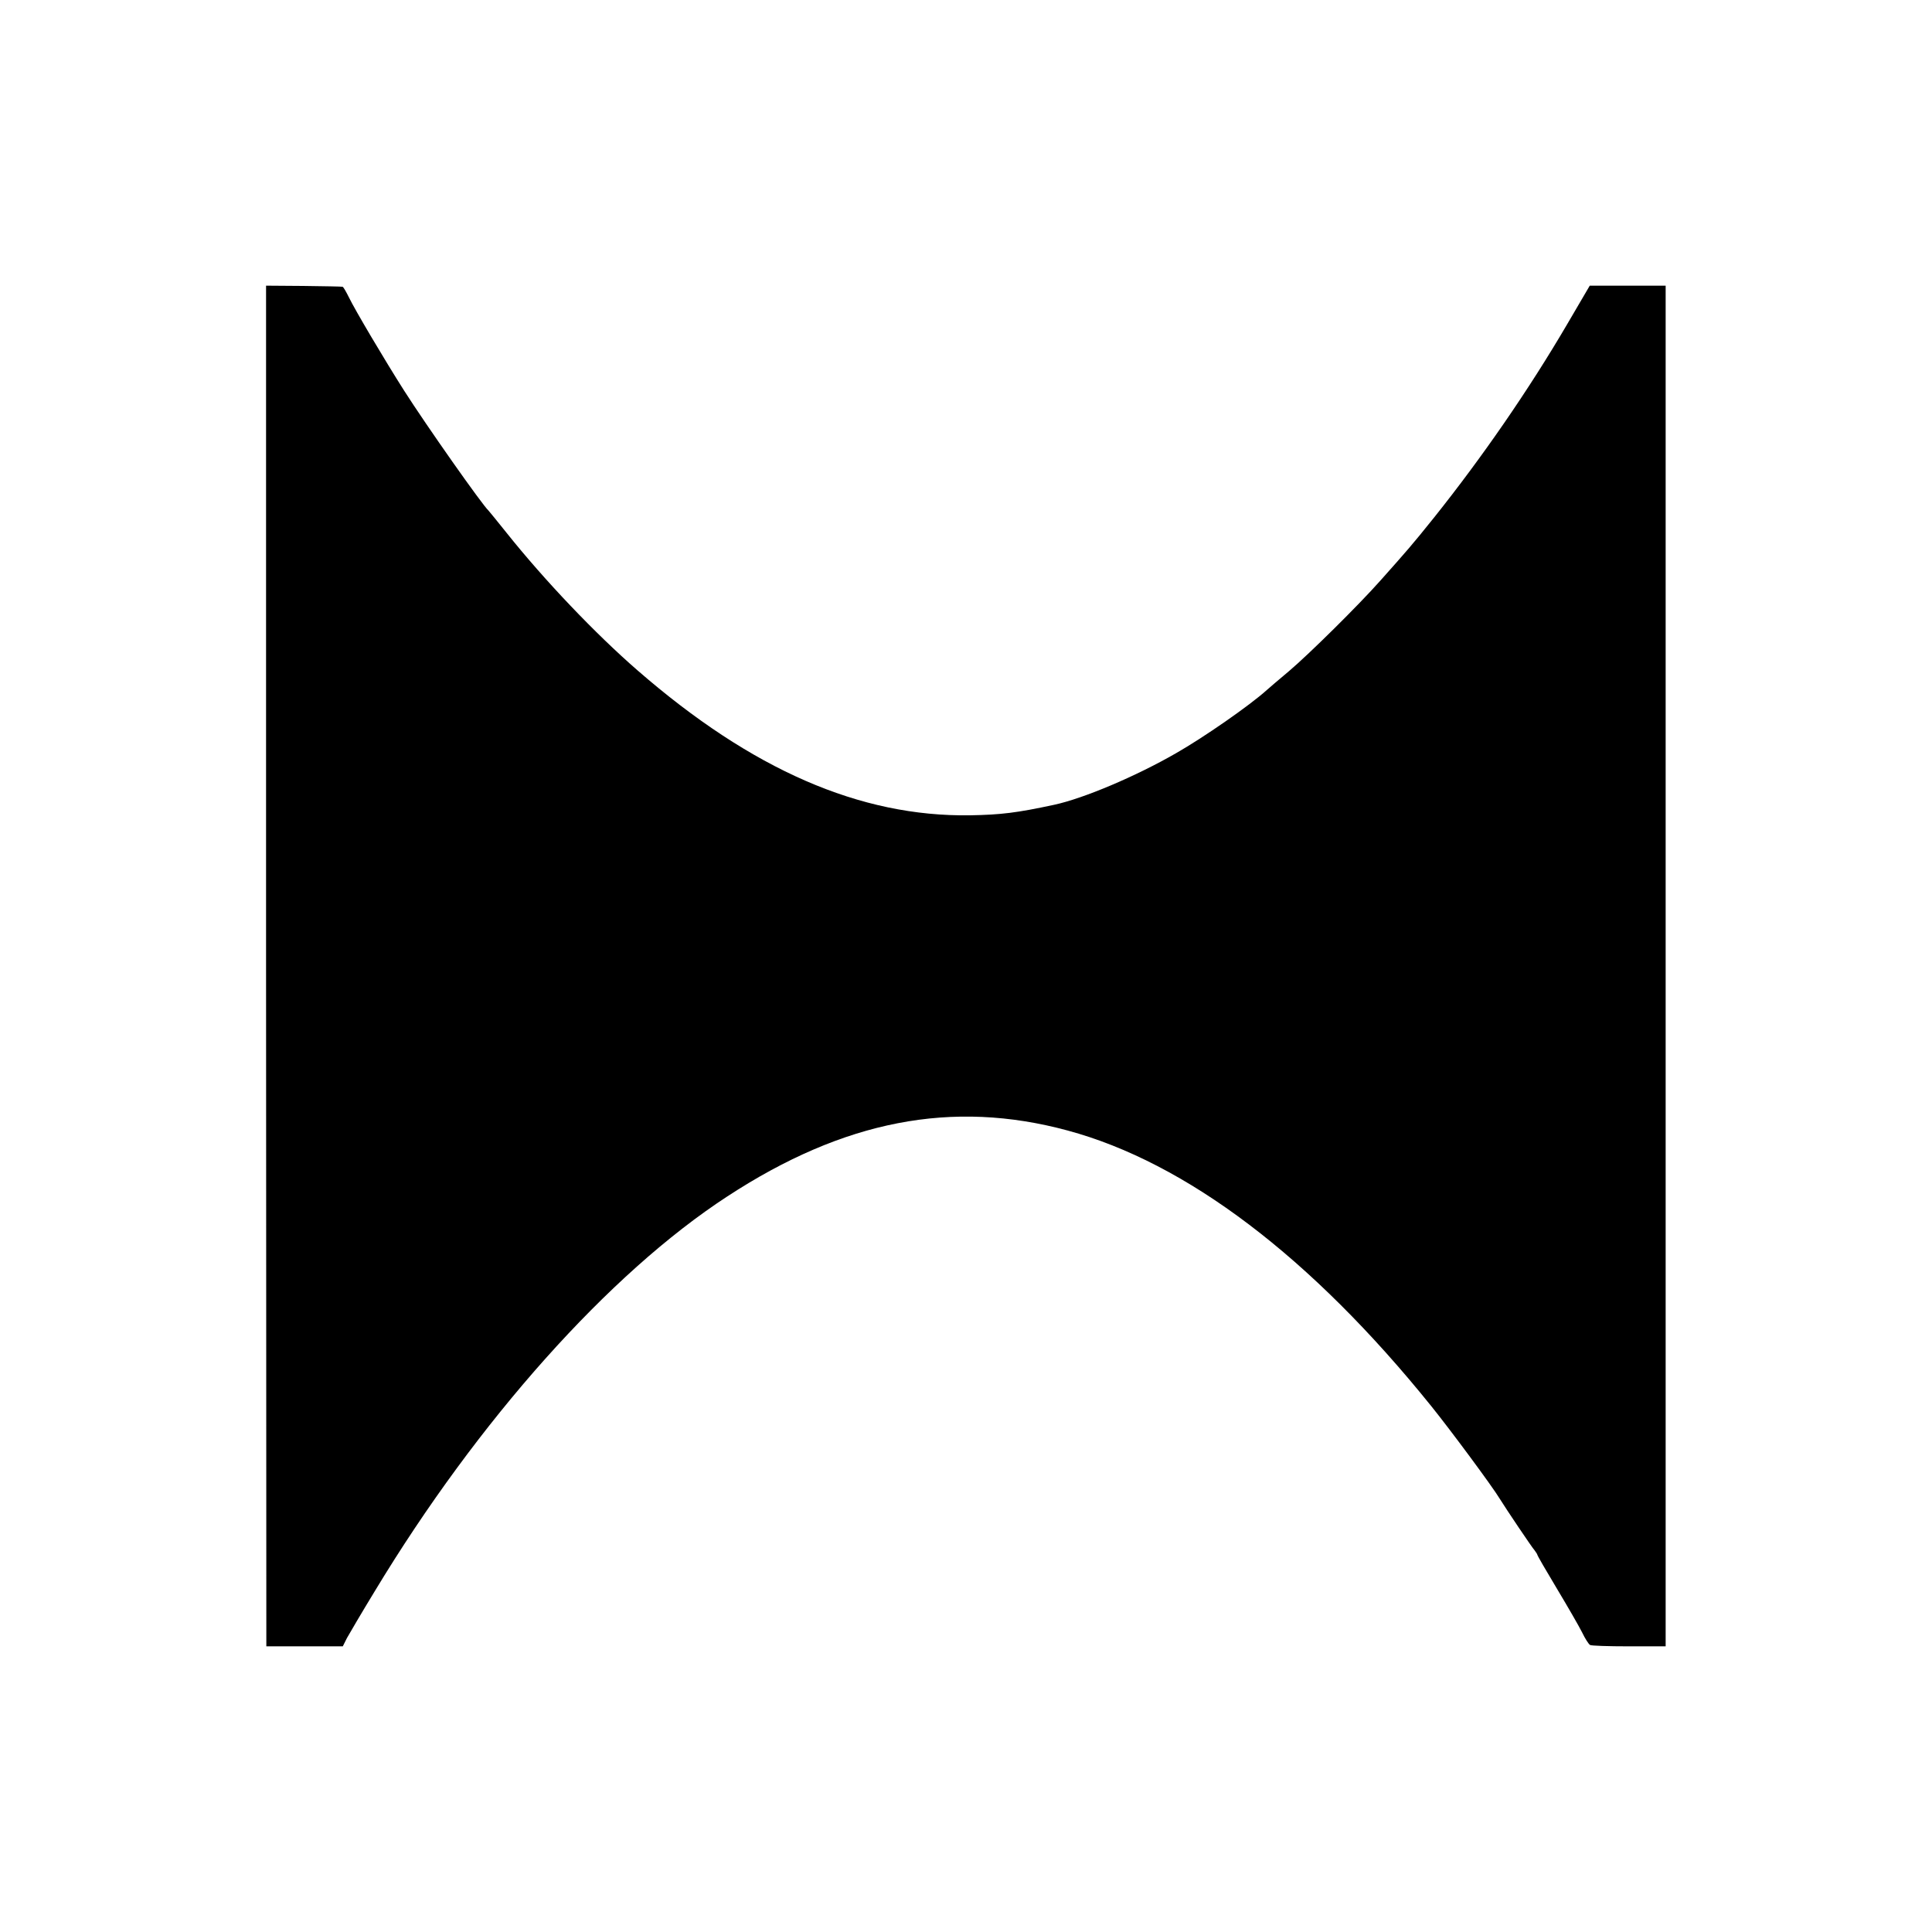 <svg version="1" xmlns="http://www.w3.org/2000/svg" width="933.333" height="933.333" viewBox="0 0 700 700"><path d="M96.4 350l.1 246.5H124.2l1.5-3c.9-1.6 5.4-9.3 10.1-17 37.4-61.9 84.9-115.1 127.7-143 42.2-27.6 81.5-35.2 123.3-23.9 43 11.6 88.3 45.9 131.8 99.9 7 8.7 22 28.9 24.9 33.7 2.1 3.4 11.5 17.4 12.5 18.5.5.7 1 1.4 1 1.6 0 .3 3.2 5.8 7.1 12.3 3.9 6.5 8 13.6 9.1 15.8 1.1 2.3 2.4 4.3 2.9 4.6.4.3 6.7.5 14.1.5h13.3v-493H576l-8.2 14c-14 23.9-30.8 48.2-48.2 70-8.1 10.1-9.8 12-19.5 22.9-7.9 8.9-25.6 26.4-33 32.7-3.6 3-7.2 6.1-8.1 6.9-6.2 5.6-22.9 17.2-32.9 22.9-14.6 8.4-33.5 16.4-44.2 18.7-13.5 2.9-19.2 3.6-30.4 3.8-39.9.6-79.1-16.5-120.5-52.5-15.3-13.3-33.7-32.6-47.5-49.9-3.3-4.1-6.2-7.7-6.5-8-2.3-2.1-22.5-30.8-30.6-43.5-7-11-17.9-29.4-20-33.8-1-2-2-3.8-2.3-3.8-.3-.1-6.7-.2-14.2-.3l-13.5-.1V350z"/></svg>